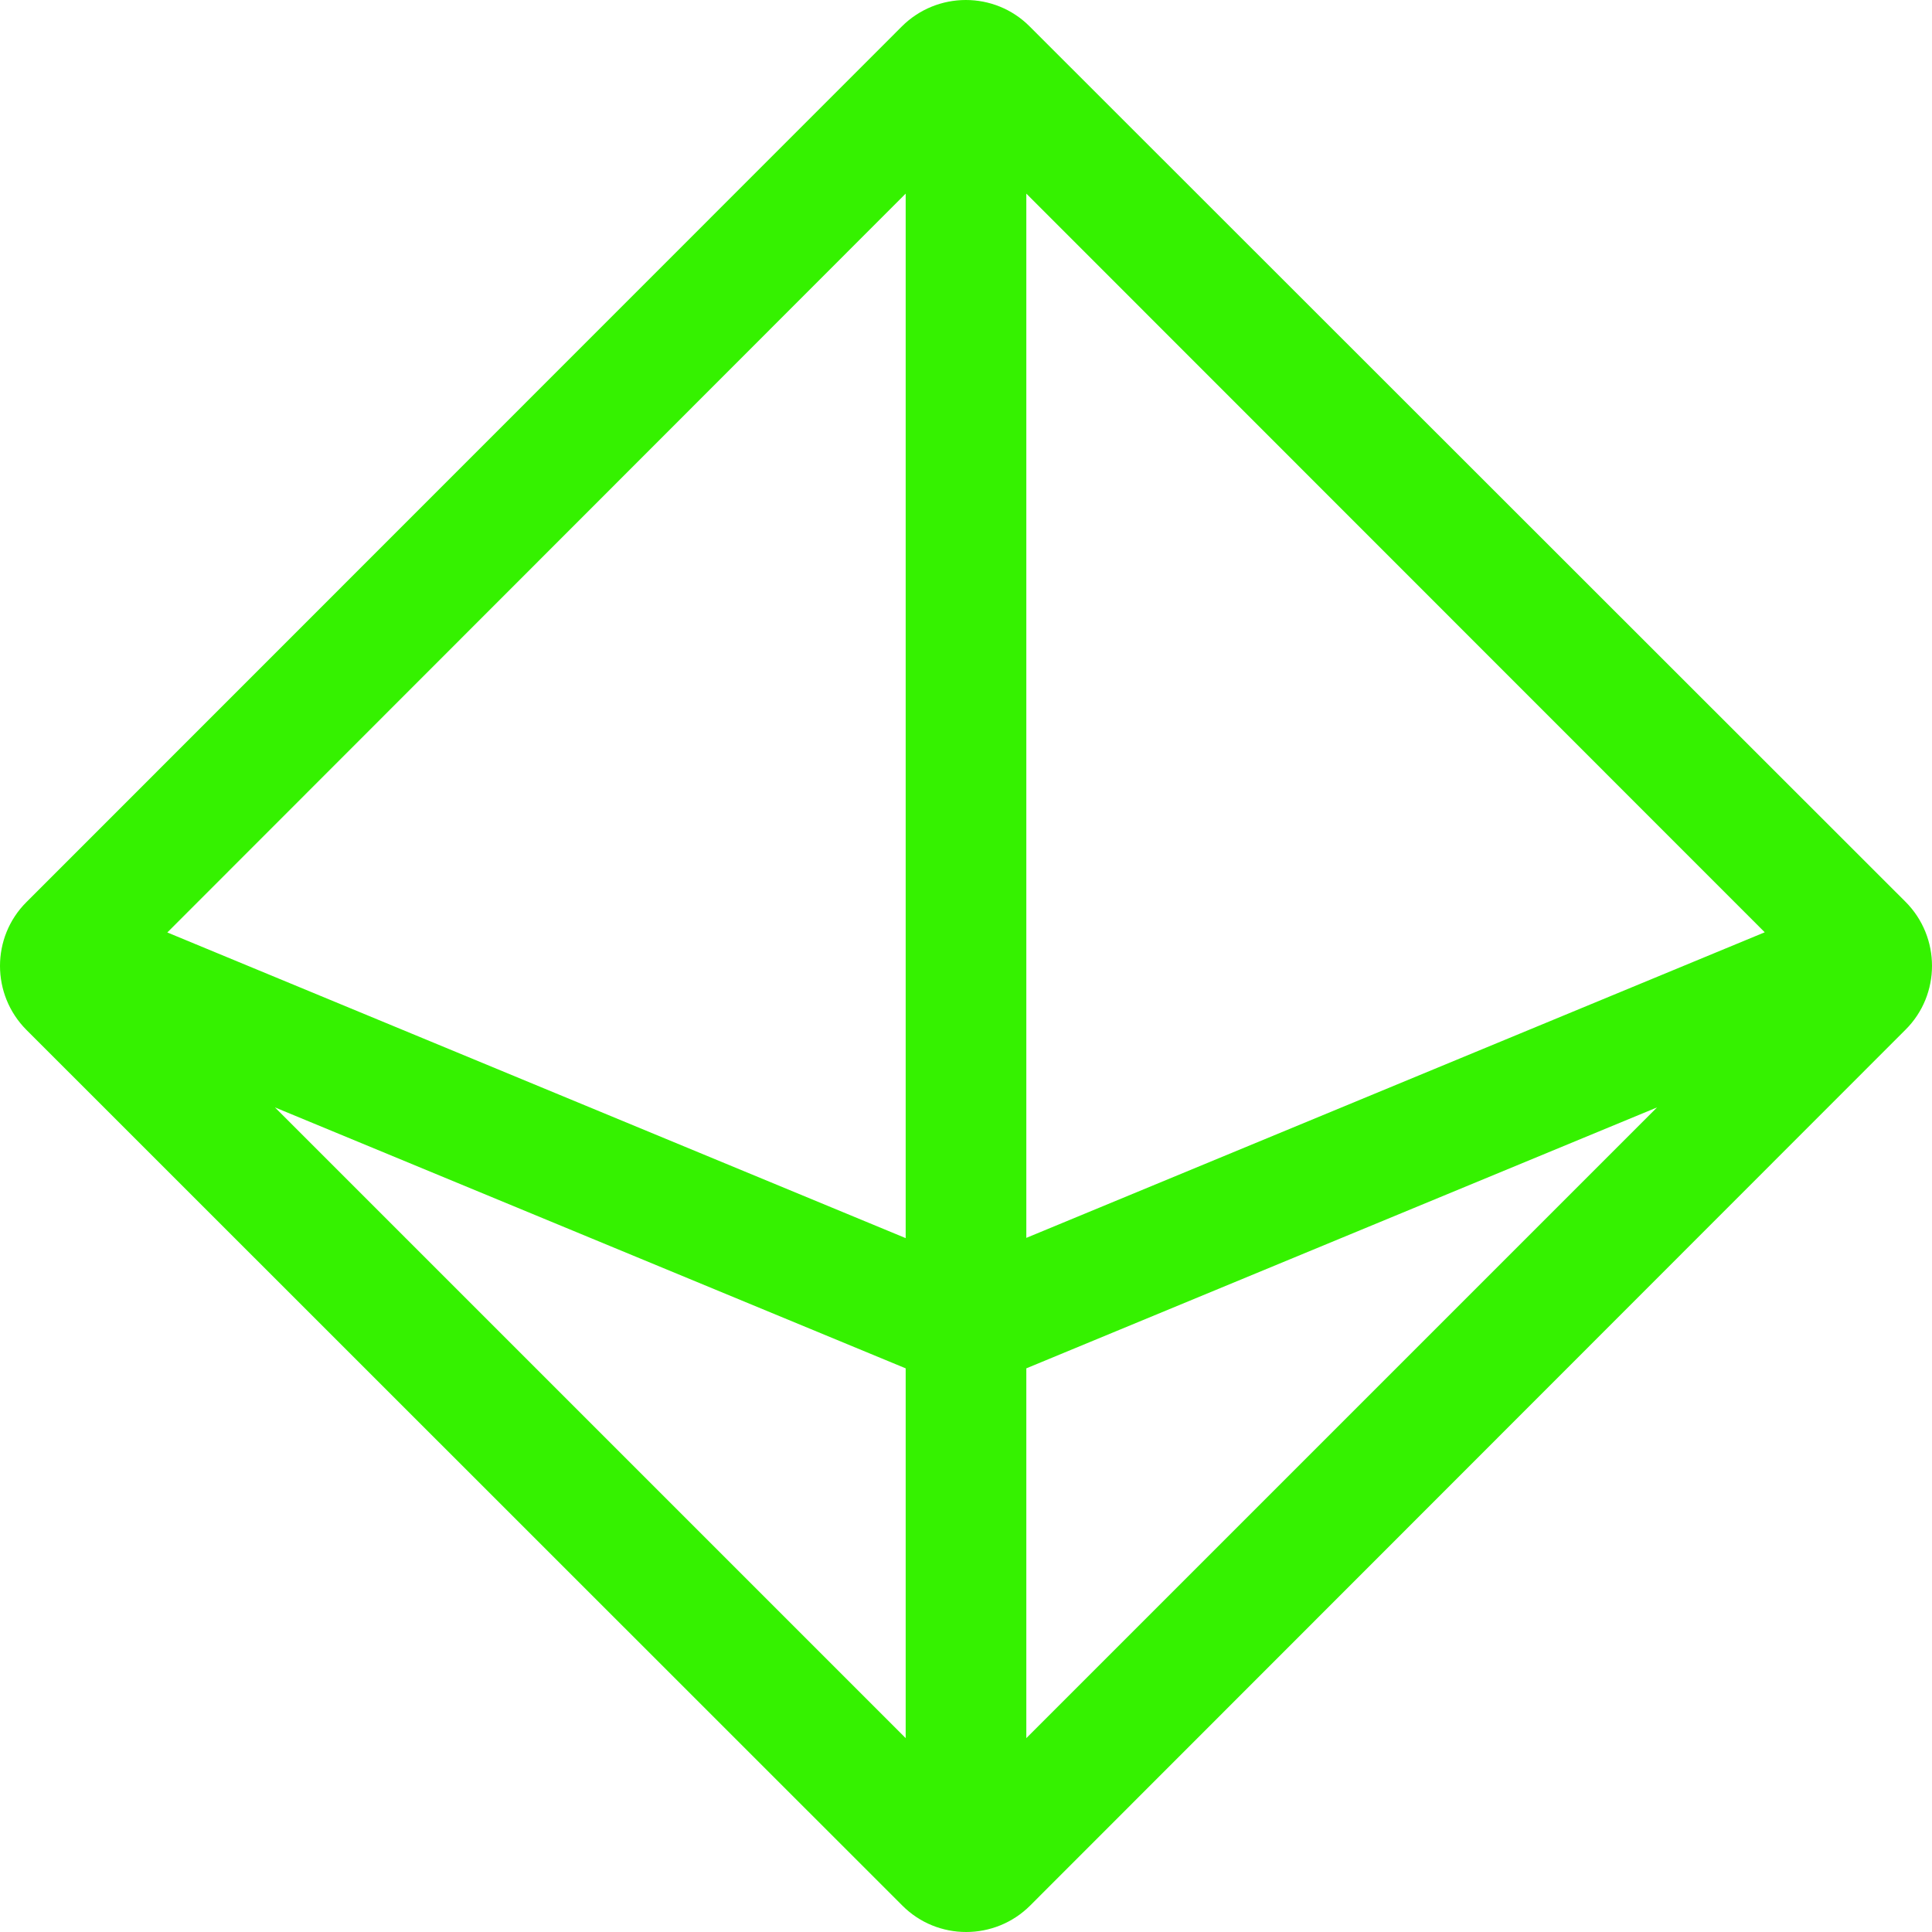 <?xml version="1.0" encoding="UTF-8"?>
<svg id="Layer_2" data-name="Layer 2" xmlns="http://www.w3.org/2000/svg" viewBox="0 0 78.63 78.63">
  <defs>
    <style>
      .cls-1 {
        fill: #35f200;
      }
    </style>
  </defs>
  <g id="text">
    <path class="cls-1" d="M36.86,7.88L6.81,37.95l30.05,12.44V7.88ZM11.19,45.07l25.67,25.67v-15.05l-25.67-10.62ZM41.77,70.74l25.67-25.67-25.67,10.62v15.05ZM71.83,37.95L41.77,7.88v42.5l30.06-12.44ZM36.7,1.08c1.44-1.44,3.78-1.44,5.21,0l35.64,35.62c1.44,1.44,1.44,3.78,0,5.21l-35.62,35.64c-1.44,1.44-3.78,1.44-5.21,0L1.08,41.92c-1.44-1.44-1.44-3.78,0-5.21L36.7,1.08Z"/>
  </g>
</svg>